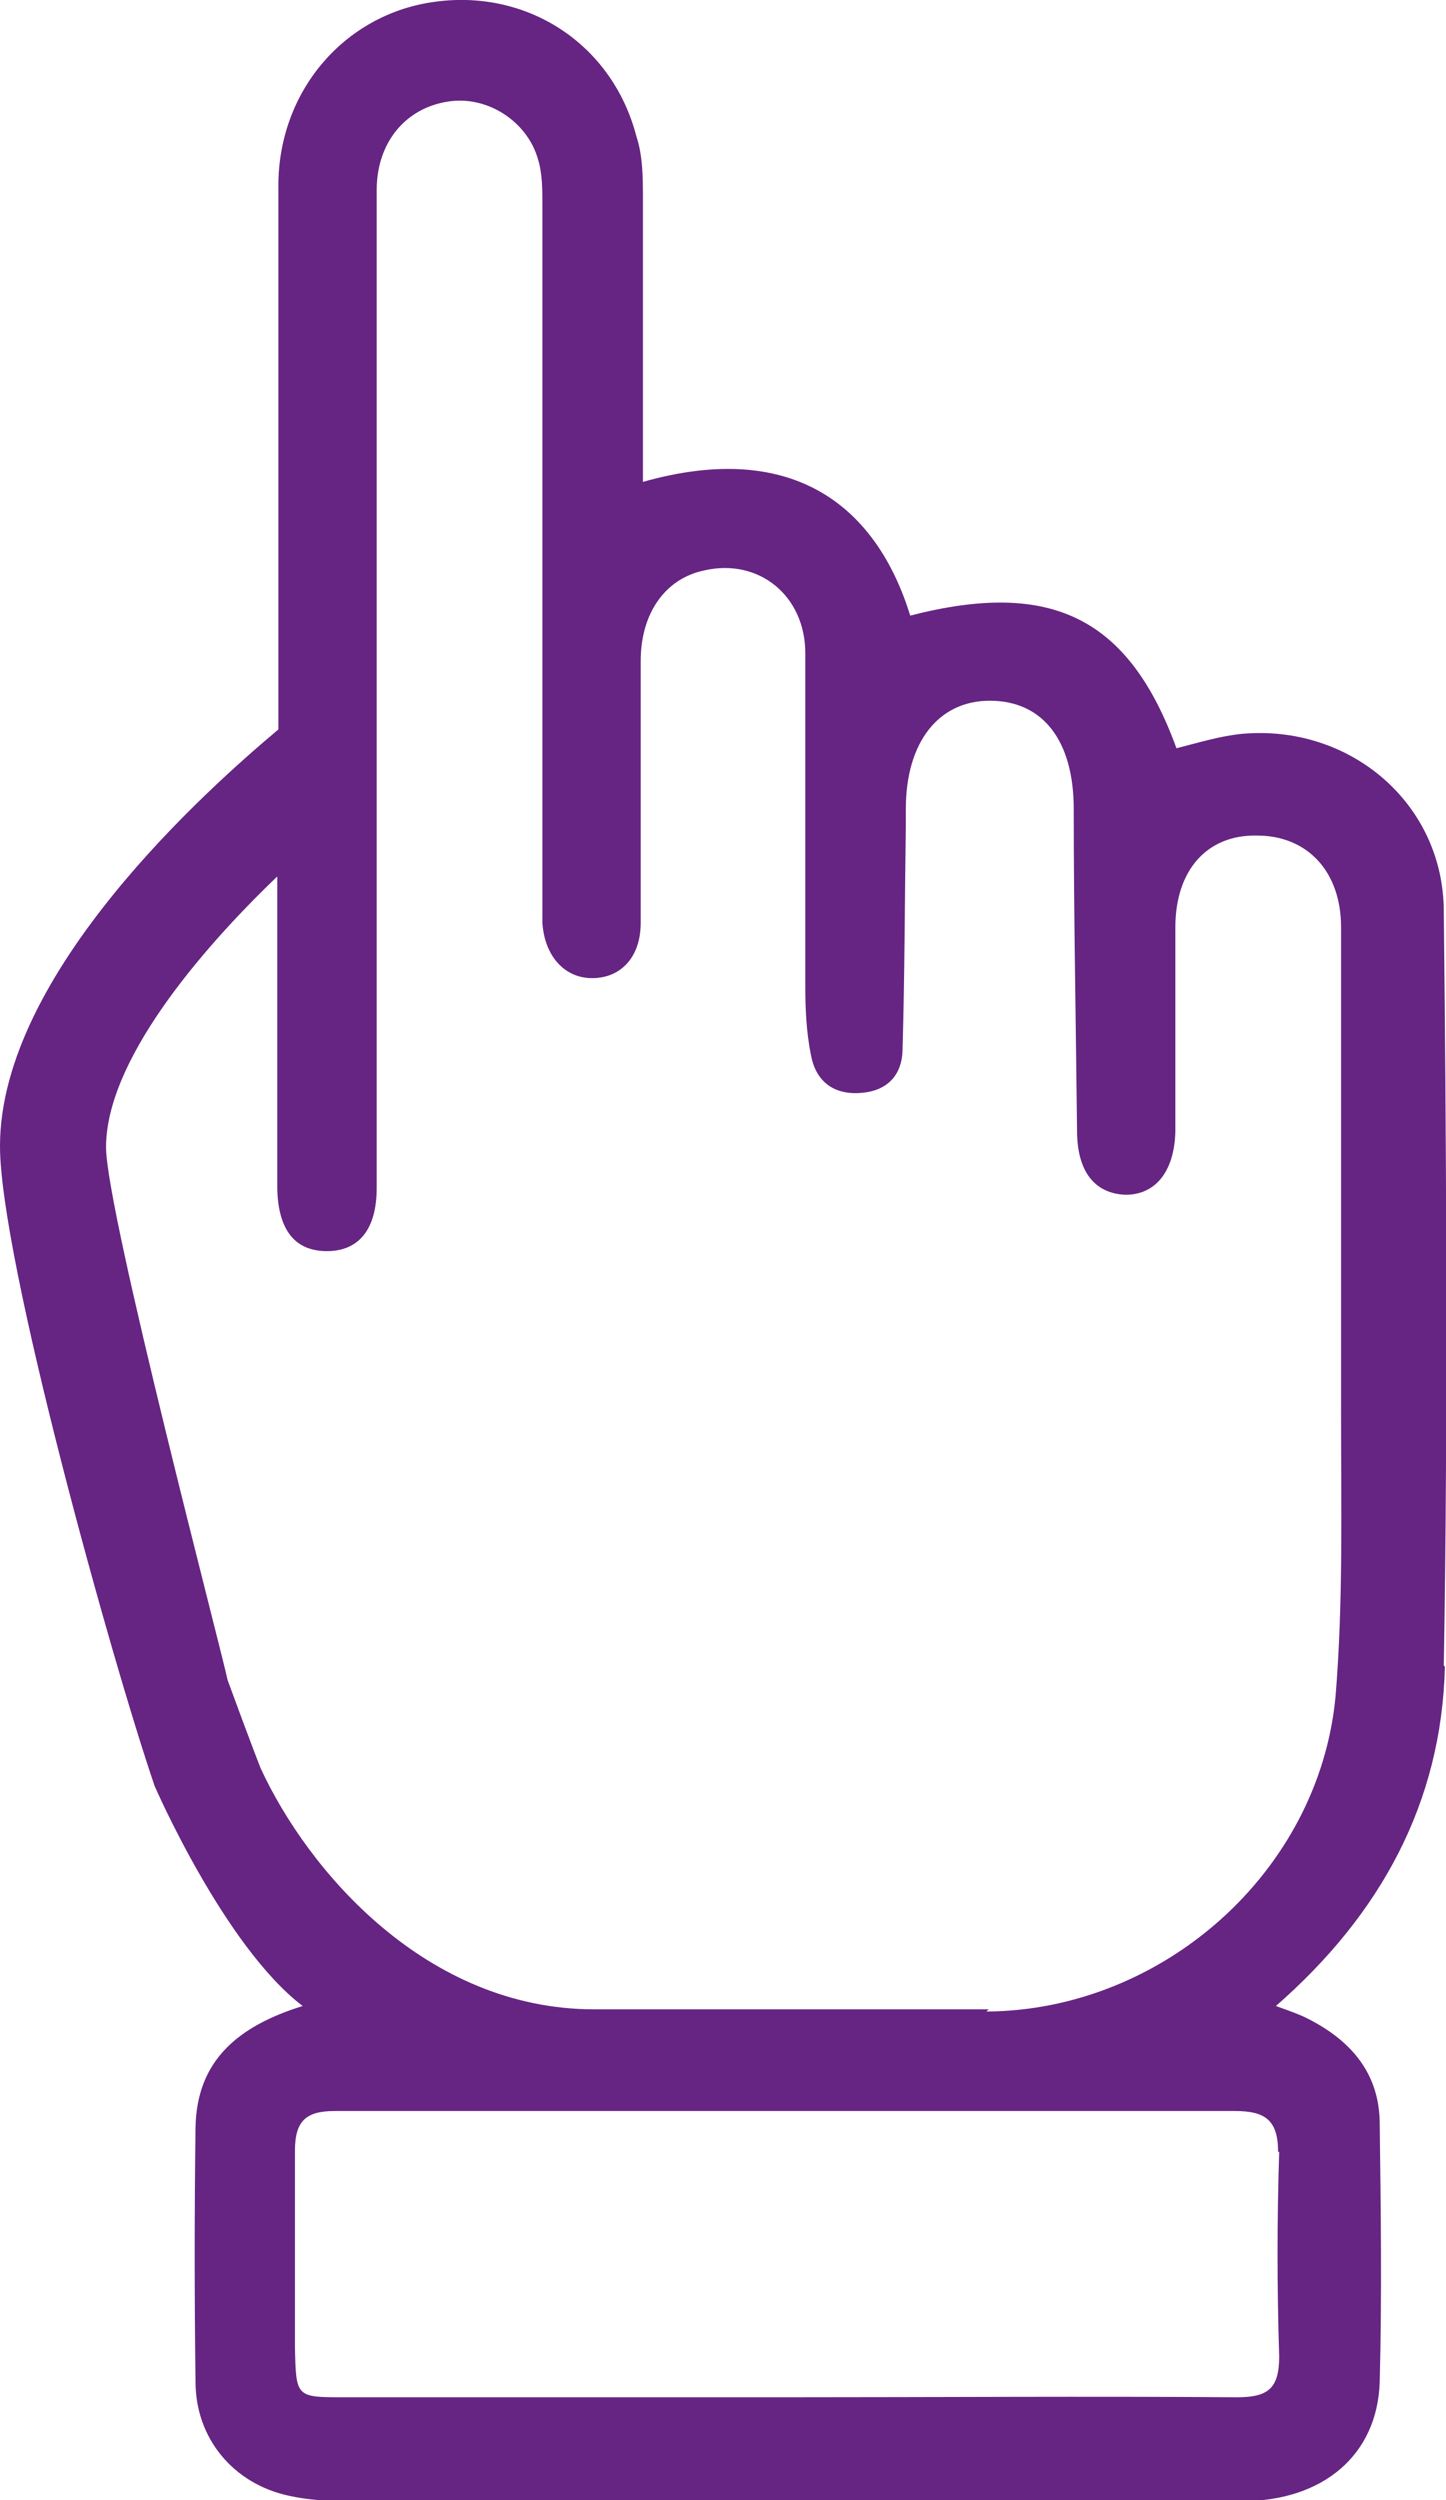 <?xml version="1.0" encoding="UTF-8"?><svg id="Warstwa_2" xmlns="http://www.w3.org/2000/svg" viewBox="0 0 13.09 22.62"><defs><style>.cls-1{fill:#662483;}</style></defs><g id="Warstwa_1-2"><path class="cls-1" d="m13.07,15.07c.04-2.27.02-5.03,0-6.82,0-.98-.85-1.7-1.83-1.61-.2.02-.39.08-.59.13-.43-1.18-1.13-1.53-2.41-1.2-.3-.97-1.04-1.6-2.42-1.21v-.34c0-1.06,0-1.15,0-2.22,0-.19,0-.39-.06-.57C5.54.39,4.76-.11,3.91.02c-.8.12-1.39.81-1.39,1.66,0,1.97,0,2.96,0,4.92h0C1.9,7.12,0,8.8,0,10.37c0,1.02,1.01,4.65,1.4,5.79,0,0,.63,1.45,1.34,1.99-.58.18-.96.49-.97,1.1-.01.77-.01,1.53,0,2.3,0,.51.34.92.84,1.03.18.04.36.05.54.05,2.7,0,5.39,0,8.09,0,.74,0,1.23-.42,1.25-1.08.02-.78.01-1.55,0-2.33,0-.46-.26-.76-.66-.96-.08-.04-.17-.07-.28-.11.95-.83,1.5-1.84,1.53-3.07m-1.5,4.39c-.02.62-.02,1.23,0,1.85,0,.29-.1.37-.38.37-1.36-.01-2.72,0-4.08,0-1.34,0-2.67,0-4.01,0-.43,0-.43,0-.44-.45,0-.59,0-1.19,0-1.78,0-.27.1-.36.36-.36,2.72,0,5.44,0,8.15,0,.27,0,.39.08.39.37m-2.62-1.29c-1.19,0-2.38,0-3.57,0-1.52,0-2.59-1.25-3.02-2.18,0,0-.08-.2-.3-.8-.04-.21-1.1-4.24-1.1-4.82,0-.77.83-1.76,1.55-2.45,0,1.12,0,2.59,0,2.83.01.37.16.56.45.56.29,0,.45-.2.45-.57,0-1.67,0-3.34,0-5,0-1.67,0-2.36,0-4.03,0-.43.26-.74.64-.8.35-.06.72.17.82.52.04.13.04.27.04.41,0,2.41,0,3.85,0,6.26,0,.08,0,.16,0,.24.02.3.2.5.45.5.26,0,.44-.19.44-.5,0-.79,0-1.58,0-2.37,0-.44.23-.75.58-.82.49-.11.91.23.91.75,0,1.01,0,2.01,0,3.02,0,.2.01.41.05.61.04.23.19.36.43.35.24-.01.39-.14.4-.38.02-.68.02-1.37.03-2.05,0-.05,0-.09,0-.14,0-.61.3-.98.76-.98.48,0,.76.36.76.98,0,.97.02,1.94.03,2.91,0,.37.16.57.44.58.27,0,.44-.21.45-.57,0-.62,0-1.23,0-1.85,0-.52.29-.84.74-.83.45,0,.76.32.76.83,0,1.46,0,2.92,0,4.39,0,.86.02,1.72-.05,2.57-.15,1.59-1.57,2.84-3.16,2.85"/></g></svg>